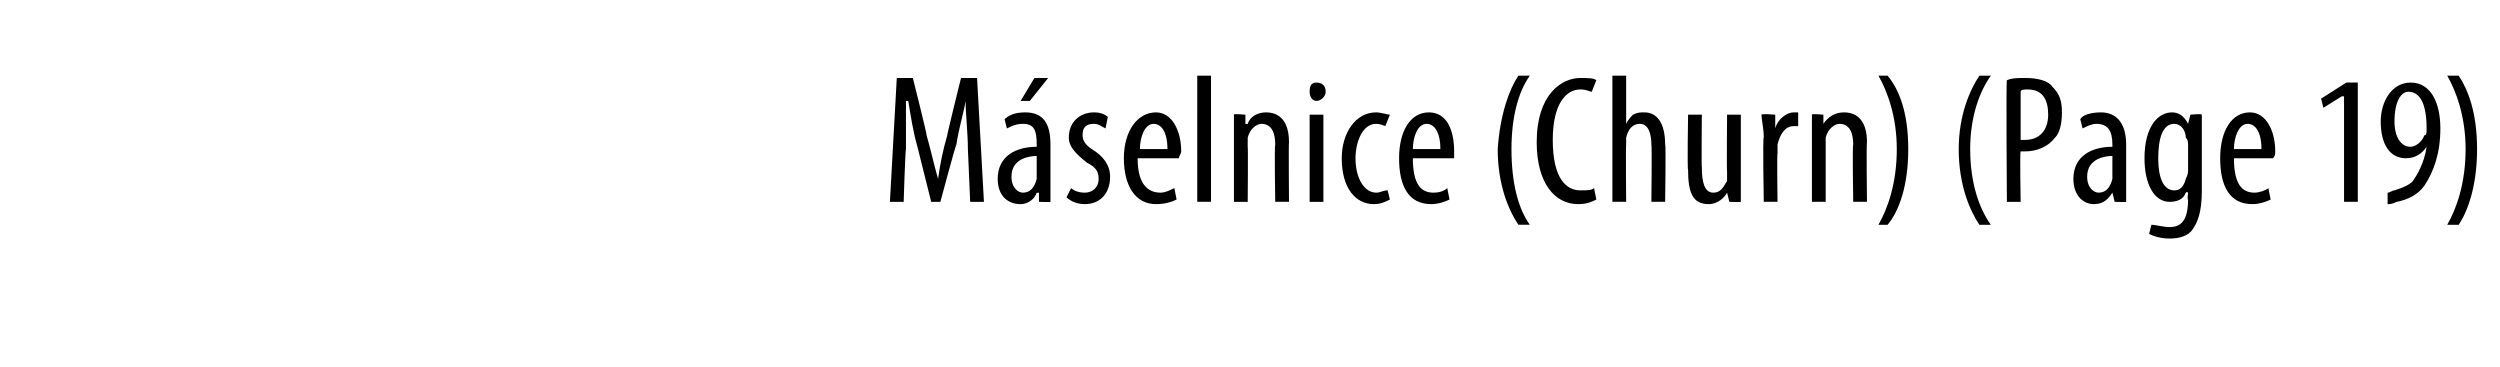 <?xml version="1.0" standalone="no"?><!DOCTYPE svg PUBLIC "-//W3C//DTD SVG 1.1//EN" "http://www.w3.org/Graphics/SVG/1.1/DTD/svg11.dtd"><svg xmlns="http://www.w3.org/2000/svg" version="1.1" width="109px" height="16px" viewBox="0 0 109 16"><desc>M selnice (Churn) (Page 19)</desc><defs/><g id="Polygon209677"><path d="m42.2 6.5c0-.7-.1-1.5-.1-2.1c-.1.6-.3 1.2-.4 1.9c-.02-.04-.7 2.5-.7 2.5h-.4L40 6.4c-.2-.7-.3-1.4-.4-2h-.1v2.1c-.03.04-.1 2.3-.1 2.3h-.6l.3-5.4h.7s.63 2.5.6 2.5c.2.7.3 1.2.5 1.9c.1-.7.2-1.2.4-1.9c-.02 0 .6-2.5.6-2.5h.7l.3 5.4h-.6l-.1-2.3zm3.6 1.4v.9c.05.02-.5 0-.5 0v-.4s-.07.02-.1 0c-.1.3-.4.5-.7.5c-.6 0-1-.4-1-1.1c0-1 .8-1.4 1.7-1.4v-.1c0-.6-.1-.9-.6-.9c-.3 0-.5.1-.7.2l-.1-.4c.2-.2.5-.3.9-.3c.8 0 1.1.5 1.1 1.4v1.6zm-.6-1.1c-.3 0-1.1.1-1.1.9c0 .5.3.7.5.7c.3 0 .5-.2.6-.6v-1zm.5-3.4l-.8 1h-.4l.6-1h.6zm1 4.8c.1.1.3.2.6.2c.3 0 .6-.2.6-.6c0-.3-.1-.5-.5-.7c-.5-.4-.8-.7-.8-1.1c0-.7.5-1.1 1.1-1.1c.3 0 .5.1.6.2l-.1.5c-.2-.1-.3-.2-.5-.2c-.4 0-.5.2-.5.5c0 .2.1.4.4.6c.5.3.8.7.8 1.2c0 .8-.5 1.2-1.1 1.2c-.3 0-.6-.1-.8-.3l.2-.4zm2.9-1.3c0 1.2.5 1.5 1 1.5c.2 0 .4-.1.6-.2l.1.5c-.2.1-.5.2-.9.2c-.9 0-1.4-.8-1.4-2c0-1.2.6-2 1.4-2c.7 0 1.1.8 1.1 1.7c0 .1-.1.2-.1.3h-1.8zm1.3-.4c0-.8-.3-1.1-.6-1.1c-.4 0-.6.6-.6 1.1h1.2zm1.3-3.2h.6v5.5h-.6V3.3zM53.8 6v-1c-.03-.05.5 0 .5 0v.4s.05.02.1 0c.1-.3.4-.5.8-.5c.6 0 1 .4 1 1.3c-.02.02 0 2.6 0 2.6h-.6s-.04-2.46 0-2.5c0-.4-.1-.9-.6-.9c-.2 0-.5.2-.6.6v.4c.02-.01 0 2.4 0 2.4h-.6V6zm3.3 2.8V5h.6v3.8h-.6zm.7-4.8c0 .2-.2.4-.4.4c-.2 0-.3-.2-.3-.4c0-.3.1-.4.3-.4c.2 0 .4.1.4.4zm2.8 4.7c-.2.1-.4.2-.7.2c-.8 0-1.4-.7-1.4-2c0-1.1.6-2 1.5-2c.2 0 .5.1.6.1l-.2.5s-.2-.1-.4-.1c-.6 0-.9.8-.9 1.5c0 .9.4 1.5.9 1.5c.2 0 .3-.1.5-.1l.1.4zm1-1.8c0 1.2.4 1.5.9 1.5c.3 0 .5-.1.6-.2l.1.5c-.2.1-.5.2-.8.2c-1 0-1.4-.8-1.4-2c0-1.2.5-2 1.3-2c.8 0 1.1.8 1.1 1.7v.3h-1.8zm1.2-.4c0-.8-.3-1.1-.6-1.1c-.4 0-.6.6-.6 1.1h1.2zm3.9-3.2c-.5.7-.8 1.8-.8 3.2c0 1.5.3 2.6.8 3.3h-.5c-.4-.6-.9-1.7-.9-3.3c.1-1.5.5-2.6.9-3.2h.5zm2.9 5.4c-.2.1-.4.2-.8.2c-1 0-1.8-.9-1.8-2.7c0-2.1 1.1-2.8 1.9-2.8c.3 0 .6 0 .7.1l-.2.5c-.1 0-.2-.1-.5-.1c-.6 0-1.2.6-1.2 2.2c0 1.7.6 2.2 1.2 2.2c.3 0 .5 0 .6-.1l.1.5zm.7-5.4h.6v2.1s0-.02 0 0c.1-.2.2-.3.3-.4c.2-.1.3-.1.5-.1c.5 0 .9.4.9 1.4c.04-.04 0 2.5 0 2.5h-.6s.03-2.47 0-2.5c0-.4-.1-.9-.5-.9c-.3 0-.5.2-.6.6v.3c-.02.02 0 2.5 0 2.5h-.6V3.3zm5.6 4.5v1c.03.02-.5 0-.5 0l-.1-.4s.03.02 0 0c-.1.2-.4.5-.8.5c-.7 0-.9-.5-.9-1.5c-.04 0 0-2.4 0-2.4h.6s-.02 2.31 0 2.3c0 .6.1 1.1.5 1.1c.4 0 .5-.4.6-.5v-.4c-.02 0 0-2.5 0-2.5h.6v2.8zm1-1.8c0-.4-.1-.8-.1-1c.02-.05.6 0 .6 0v.6s.02-.03 0 0c.1-.4.5-.7.8-.7h.2v.6h-.2c-.4 0-.6.4-.7.8v.4c-.03-.02 0 2.1 0 2.1h-.6s-.05-2.85 0-2.8zM79 6v-1c-.04-.05.5 0 .5 0v.4s.05.02 0 0c.2-.3.5-.5.9-.5c.6 0 1 .4 1 1.3c-.03.02 0 2.6 0 2.6h-.6s-.04-2.46 0-2.5c0-.4-.1-.9-.6-.9c-.2 0-.5.2-.6.6v2.8h-.6V6zm2.9 3.8c.4-.7.8-1.8.8-3.3c0-1.4-.4-2.5-.8-3.2h.4c.5.6.9 1.6.9 3.2c0 1.6-.4 2.7-.9 3.3h-.4zm4.9-6.5c-.5.7-.9 1.8-.9 3.2c0 1.5.4 2.6.9 3.3h-.5c-.4-.6-.9-1.7-.9-3.3c0-1.5.5-2.6.9-3.2h.5zm.7.2c.2-.1.5-.1.8-.1c.5 0 1 .1 1.2.4c.3.3.4.6.4 1.1c0 .5-.1.9-.3 1.1c-.3.4-.8.6-1.3.6h-.2c-.04.02 0 2.2 0 2.2h-.6s-.04-5.29 0-5.3zm.6 2.6h.2c.6 0 1-.4 1-1.1c0-.6-.2-1.1-.9-1.1c-.1 0-.3 0-.3.1v2.1zm4.6 1.8v.9c.02.02-.5 0-.5 0l-.1-.4s0 .02 0 0c-.2.3-.4.5-.8.5c-.5 0-.9-.4-.9-1.1c0-1 .8-1.4 1.7-1.4v-.1c0-.6-.2-.9-.7-.9c-.2 0-.4.1-.6.2l-.1-.4c.1-.2.5-.3.9-.3c.7 0 1.1.5 1.1 1.4v1.6zm-.6-1.1c-.3 0-1.1.1-1.1.9c0 .5.3.7.5.7c.3 0 .5-.2.6-.6v-1zM96 8.3c0 1-.2 1.4-.4 1.7c-.2.3-.6.4-1 .4c-.4 0-.7-.1-.9-.2l.1-.4c.2 0 .5.1.8.1c.5 0 .8-.3.8-1.2c-.04.04 0-.3 0-.3c0 0-.05-.05-.1 0c-.1.3-.4.4-.7.4c-.7 0-1.1-.8-1.1-1.9c0-1.4.6-2 1.2-2c.4 0 .6.3.7.5c.01-.02 0 0 0 0l.1-.4s.5-.05.5 0v3.3zm-.6-2c0-.1 0-.2-.1-.3c0-.3-.2-.6-.5-.6c-.5 0-.7.6-.7 1.5c0 1 .3 1.4.7 1.4c.2 0 .4-.1.5-.5c.1-.2.1-.3.1-.4V6.3zm2 .6c0 1.2.4 1.5.9 1.5c.2 0 .5-.1.6-.2l.1.5c-.2.1-.5.2-.8.2c-1 0-1.4-.8-1.4-2c0-1.2.5-2 1.3-2c.7 0 1.1.8 1.1 1.7c0 .1 0 .2-.1.3h-1.7zm1.2-.4c0-.8-.3-1.1-.6-1.1c-.4 0-.6.6-.6 1.1h1.2zm3.6-2.3h-.1l-.8.5l-.1-.4l1.1-.7h.5v5.2h-.6V4.2zm1.9 4.2c.1 0 .2-.1.3-.1c.3-.1.6-.2.8-.4c.2-.3.5-.8.6-1.5c-.2.3-.5.5-.9.5c-.7 0-1.1-.6-1.1-1.6c0-.9.5-1.7 1.3-1.7c.9 0 1.3.9 1.3 2c0 1.1-.3 1.9-.7 2.5c-.3.4-.7.6-1.2.7c-.2.1-.3.1-.4.1v-.5zm.3-3.1c0 .7.3 1.1.7 1.1c.2 0 .5-.2.6-.5c.1 0 .1-.1.1-.3c0-1.1-.3-1.6-.8-1.6c-.3 0-.6.4-.6 1.3zm2.3 4.5c.4-.7.8-1.8.8-3.3c0-1.4-.4-2.5-.8-3.2h.5c.4.6.8 1.6.8 3.2c0 1.6-.4 2.7-.8 3.3h-.5z" stroke="none" fill="#000"/></g></svg>